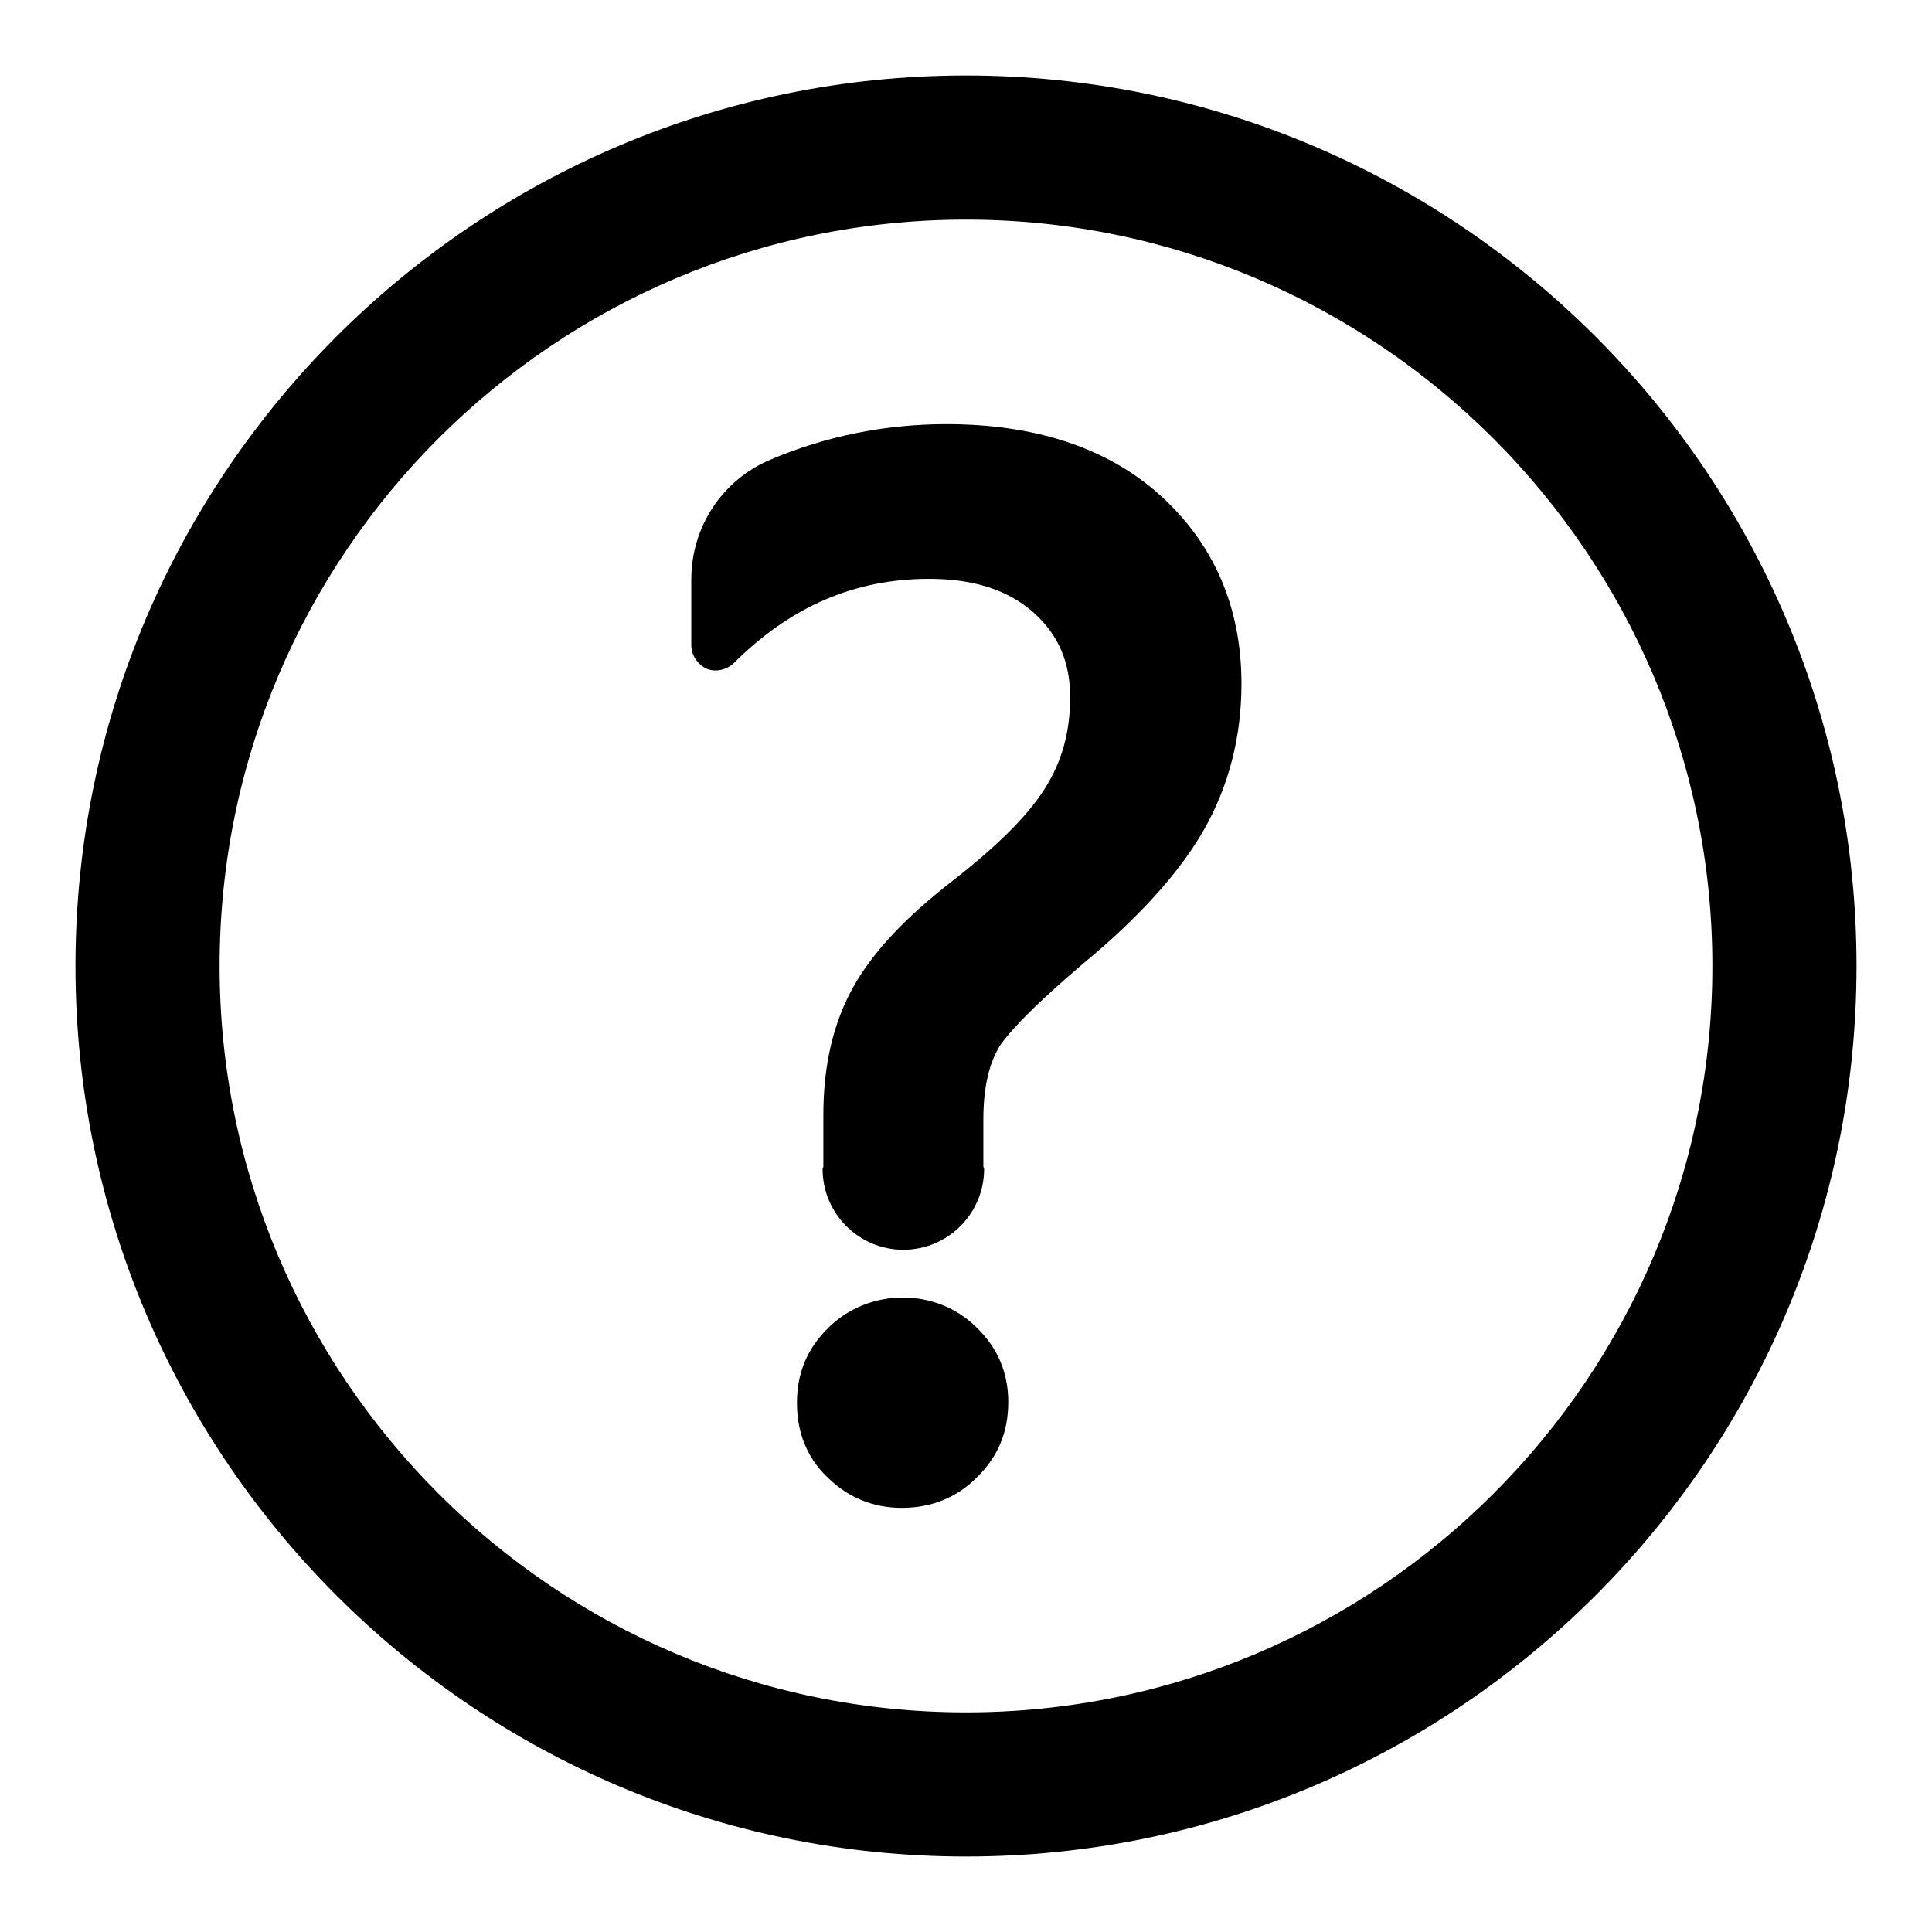 <?xml version="1.0" encoding="utf-8"?>
<!-- Svg Vector Icons : http://www.onlinewebfonts.com/icon -->
<!DOCTYPE svg PUBLIC "-//W3C//DTD SVG 1.1//EN" "http://www.w3.org/Graphics/SVG/1.1/DTD/svg11.dtd">
<svg version="1.1" xmlns="http://www.w3.org/2000/svg" xmlns:xlink="http://www.w3.org/1999/xlink" x="0px" y="0px" viewBox="0 0 256 256" enable-background="new 0 0 256 256" xml:space="preserve">
<g> <path fill="#000000" d="M128,246c-65.1,0-118-52.9-118-118C10,62.9,62.9,10,128,10c65.1,0,118,52.9,118,118 C246,193.1,193.1,246,128,246z M128,29.1c-54.5,0-98.9,44.3-98.9,98.9c0,54.5,44.3,98.9,98.9,98.9c54.5,0,98.9-44.3,98.9-98.9 C226.9,73.5,182.5,29.1,128,29.1z M109.8,175.9c-2.8,2.7-4.2,6-4.2,10c0,4,1.4,7.4,4.2,10c2.7,2.6,6,3.9,9.7,3.9 c3.8,0,7.2-1.3,9.9-4c2.8-2.7,4.2-6,4.2-10c0-3.9-1.4-7.2-4.2-9.9C124.1,170.6,115.2,170.6,109.8,175.9z M153.7,65.6 c-7-6.3-16.6-9.4-28.3-9.4c-8.1,0-16,1.6-23.3,4.7c-6.4,2.7-10.5,8.9-10.5,15.9v8.7c0,1.3,0.8,2.5,2,3.1c1.2,0.5,2.6,0.2,3.6-0.7 c7.5-7.5,16-11.2,25.9-11.2c6,0,10.5,1.5,13.9,4.5c3.3,3,4.8,6.6,4.8,11.2c0,4.6-1.1,8.5-3.3,12c-2.3,3.7-6.4,7.7-12,12.1 c-6.5,5-10.9,9.7-13.5,14.4c-2.6,4.7-3.9,10.3-3.9,16.8v6.9c0,0.1-0.1,0.2-0.1,0.3c0,5.9,4.8,10.7,10.7,10.7 c5.9,0,10.7-4.8,10.7-10.7c0-0.1-0.1-0.2-0.1-0.4v-6.2c0-4.3,0.8-7.6,2.3-9.9c1.8-2.5,5.5-6.1,10.9-10.7c7.4-6.1,12.8-12.1,16-17.7 c3.3-5.8,5-12.3,5-19.4C164.5,80.4,160.8,72,153.7,65.6z"/></g>
</svg>